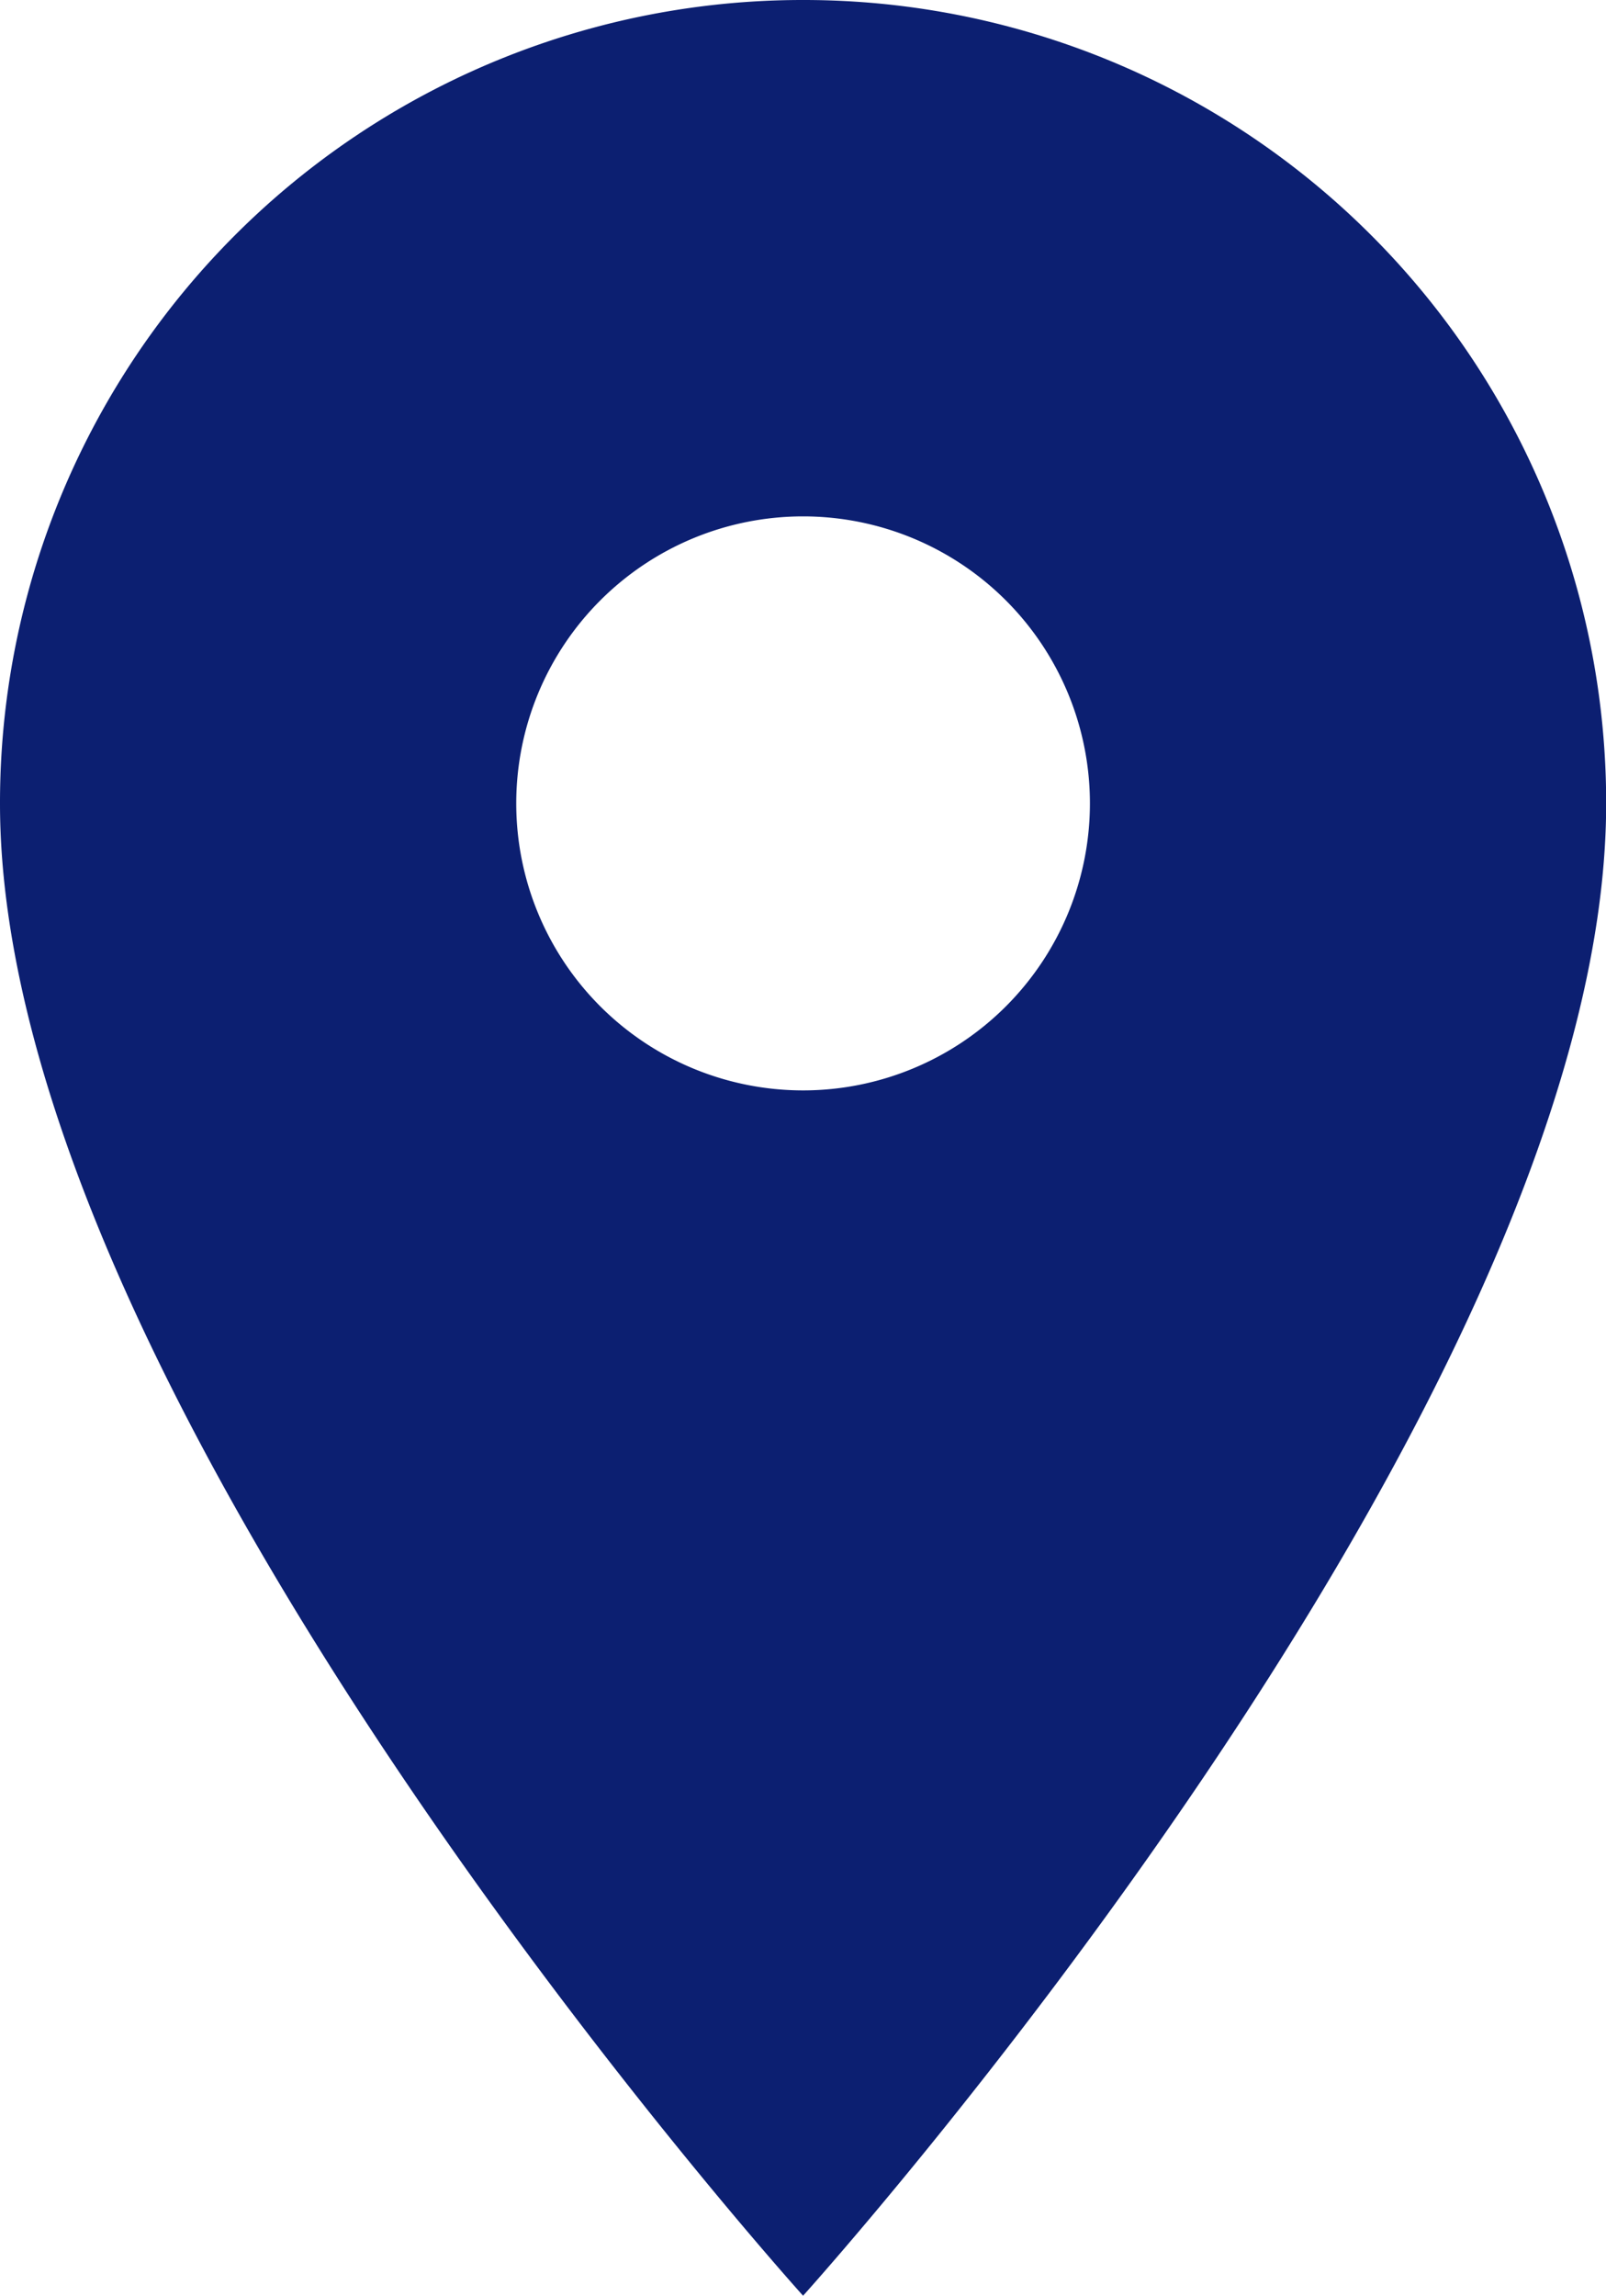 <svg xmlns="http://www.w3.org/2000/svg" width="9.983" height="14.262" viewBox="0 0 9.983 14.262">
  <path id="Icon_material-location-on" data-name="Icon material-location-on" d="M12.492,3A4.988,4.988,0,0,0,7.5,7.992c0,3.744,4.992,9.27,4.992,9.27s4.992-5.526,4.992-9.27A4.988,4.988,0,0,0,12.492,3Zm0,6.774a1.783,1.783,0,1,1,1.783-1.783A1.783,1.783,0,0,1,12.492,9.774Z" transform="translate(-7.5 -3)" fill="#0c1f71"/>
</svg>
